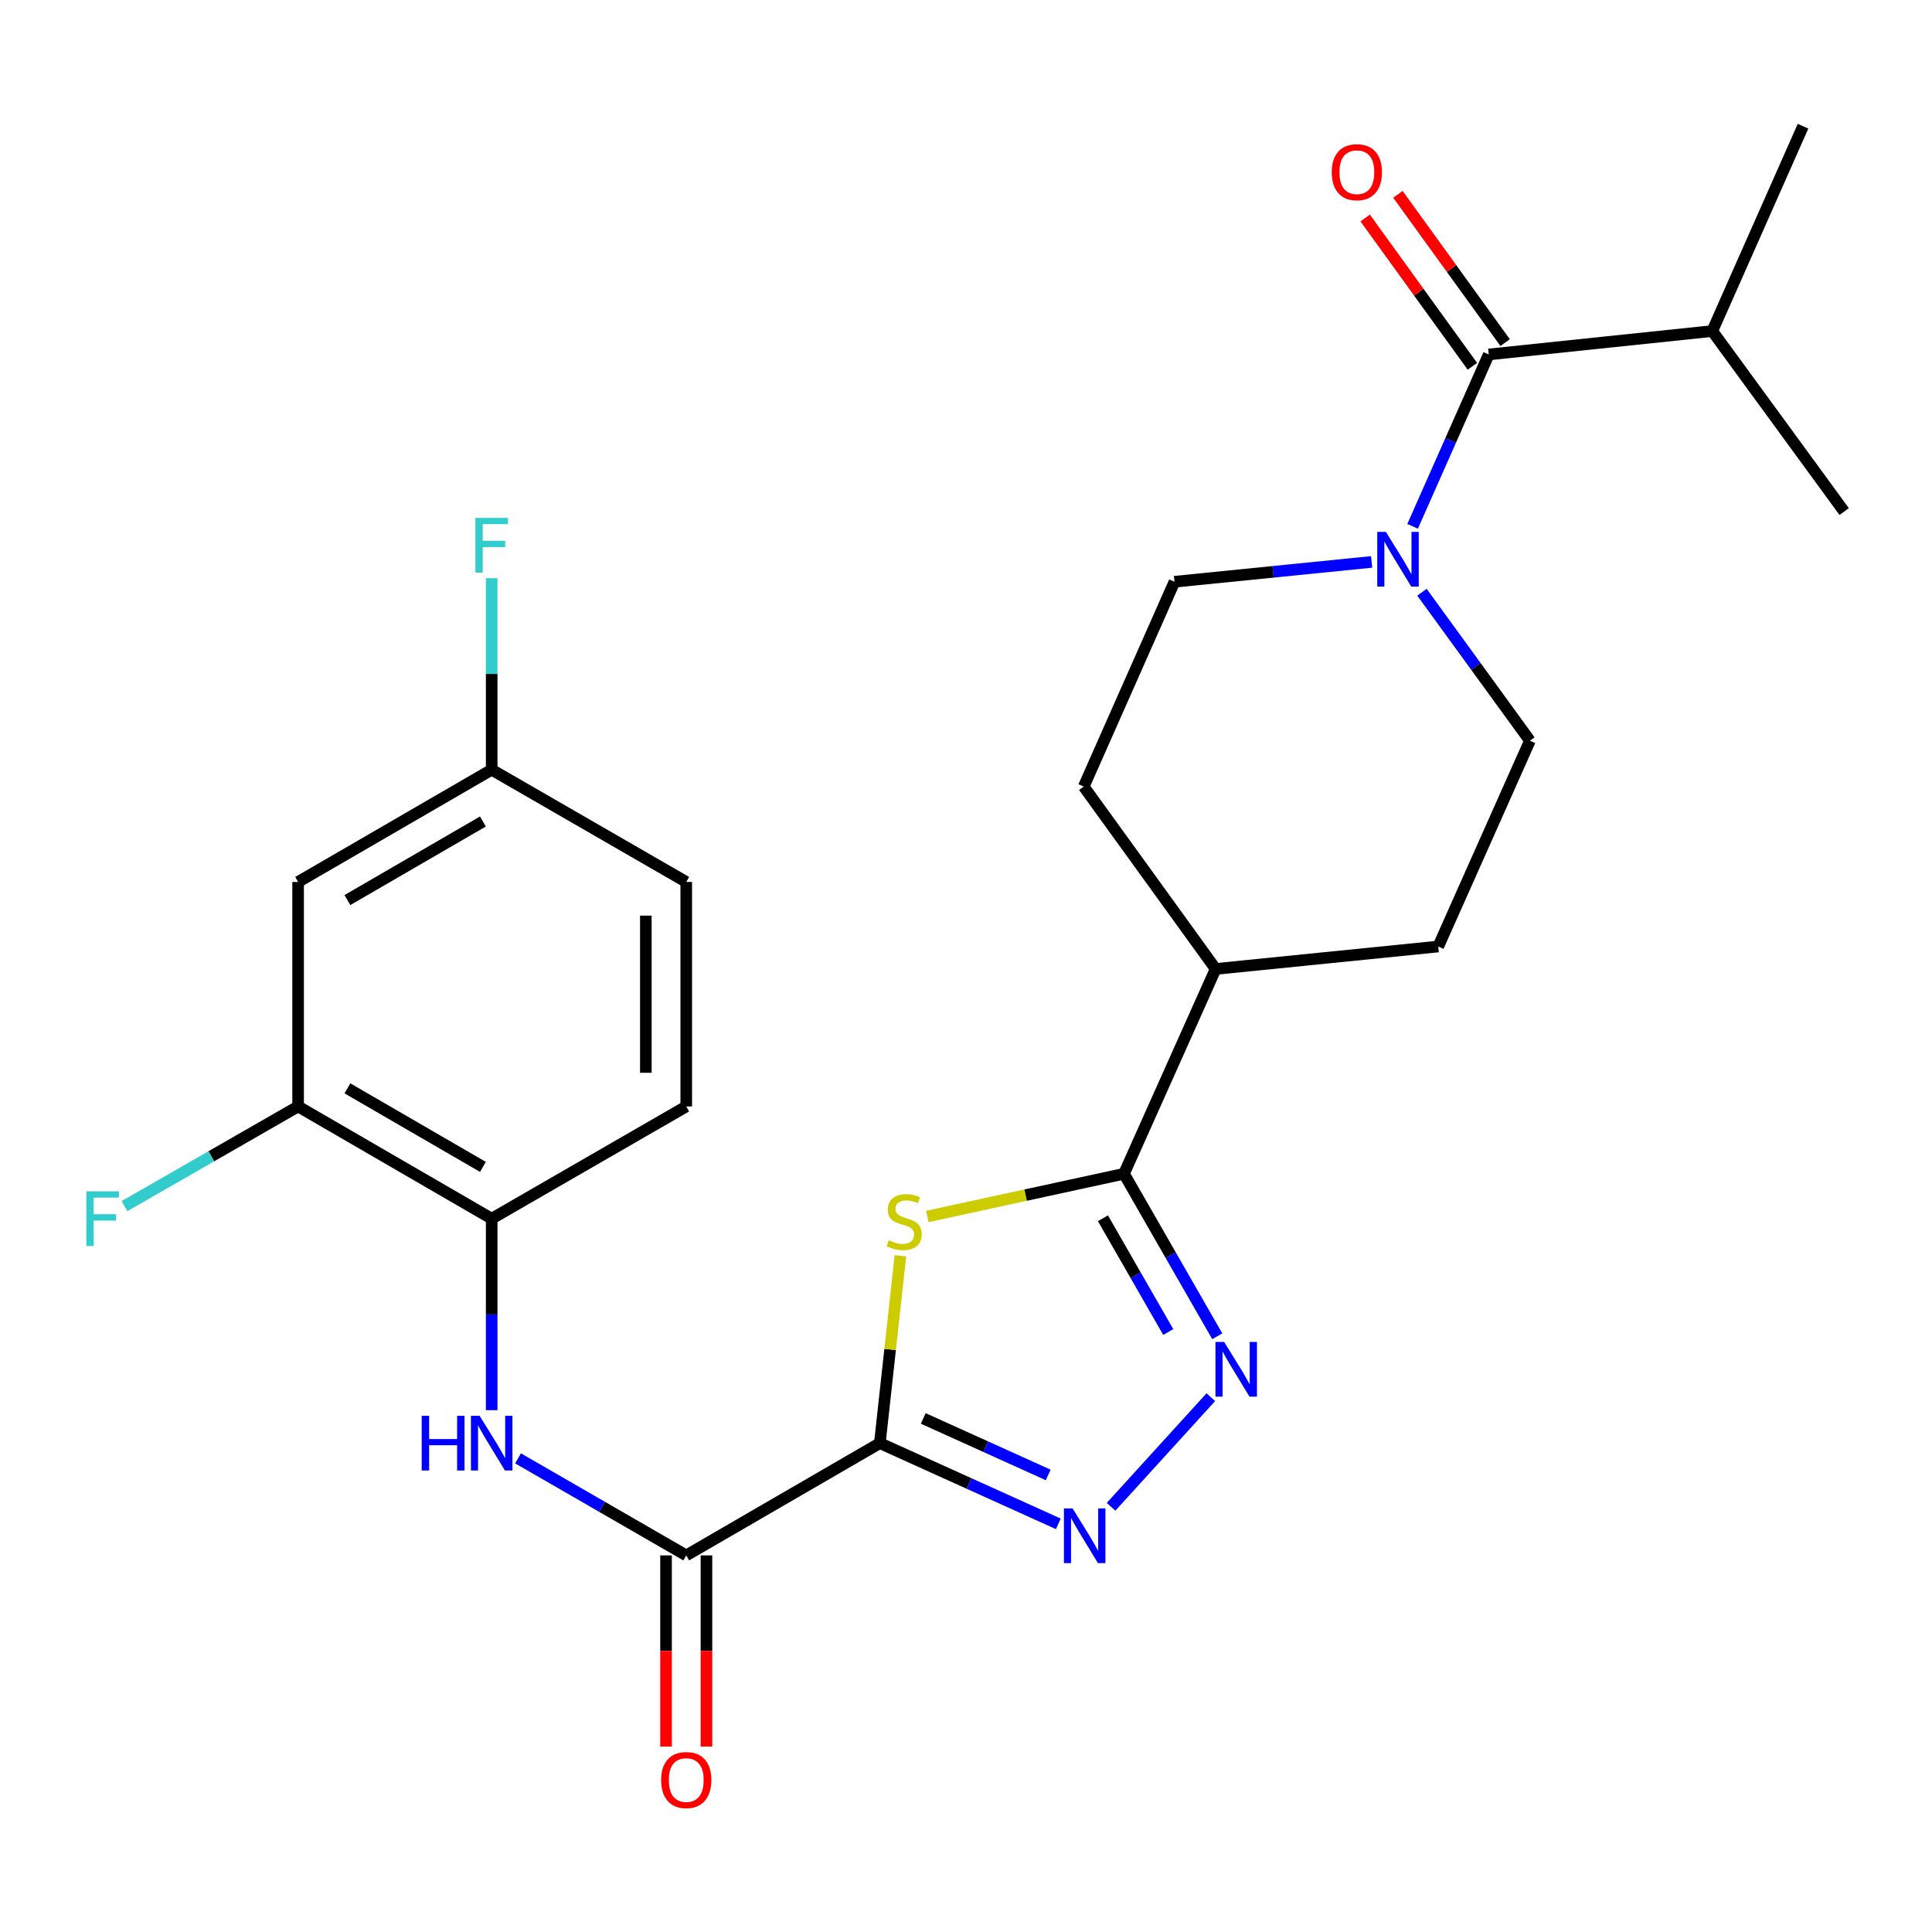 <?xml version='1.0' encoding='iso-8859-1'?>
<svg version='1.1' baseProfile='full'
              xmlns='http://www.w3.org/2000/svg'
                      xmlns:rdkit='http://www.rdkit.org/xml'
                      xmlns:xlink='http://www.w3.org/1999/xlink'
                  xml:space='preserve'
width='1000px' height='1000px' viewBox='0 0 1000 1000'>
<!-- END OF HEADER -->
<rect style='opacity:1.0;fill:#FFFFFF;stroke:none' width='1000' height='1000' x='0' y='0'> </rect>
<path class='bond-0' d='M 455.403,746.969 L 460.725,698.488' style='fill:none;fill-rule:evenodd;stroke:#000000;stroke-width:6px;stroke-linecap:butt;stroke-linejoin:miter;stroke-opacity:1' />
<path class='bond-0' d='M 460.725,698.488 L 466.047,650.007' style='fill:none;fill-rule:evenodd;stroke:#CCCC00;stroke-width:6px;stroke-linecap:butt;stroke-linejoin:miter;stroke-opacity:1' />
<path class='bond-1' d='M 455.403,746.969 L 501.592,767.857' style='fill:none;fill-rule:evenodd;stroke:#000000;stroke-width:6px;stroke-linecap:butt;stroke-linejoin:miter;stroke-opacity:1' />
<path class='bond-1' d='M 501.592,767.857 L 547.78,788.744' style='fill:none;fill-rule:evenodd;stroke:#0000FF;stroke-width:6px;stroke-linecap:butt;stroke-linejoin:miter;stroke-opacity:1' />
<path class='bond-1' d='M 477.877,734.181 L 510.208,748.802' style='fill:none;fill-rule:evenodd;stroke:#000000;stroke-width:6px;stroke-linecap:butt;stroke-linejoin:miter;stroke-opacity:1' />
<path class='bond-1' d='M 510.208,748.802 L 542.54,763.423' style='fill:none;fill-rule:evenodd;stroke:#0000FF;stroke-width:6px;stroke-linecap:butt;stroke-linejoin:miter;stroke-opacity:1' />
<path class='bond-4' d='M 455.403,746.969 L 355.199,805.071' style='fill:none;fill-rule:evenodd;stroke:#000000;stroke-width:6px;stroke-linecap:butt;stroke-linejoin:miter;stroke-opacity:1' />
<path class='bond-3' d='M 479.988,629.639 L 530.88,618.591' style='fill:none;fill-rule:evenodd;stroke:#CCCC00;stroke-width:6px;stroke-linecap:butt;stroke-linejoin:miter;stroke-opacity:1' />
<path class='bond-3' d='M 530.88,618.591 L 581.772,607.542' style='fill:none;fill-rule:evenodd;stroke:#000000;stroke-width:6px;stroke-linecap:butt;stroke-linejoin:miter;stroke-opacity:1' />
<path class='bond-2' d='M 575.082,779.914 L 626.715,723.18' style='fill:none;fill-rule:evenodd;stroke:#0000FF;stroke-width:6px;stroke-linecap:butt;stroke-linejoin:miter;stroke-opacity:1' />
<path class='bond-26' d='M 630.058,691.658 L 605.915,649.6' style='fill:none;fill-rule:evenodd;stroke:#0000FF;stroke-width:6px;stroke-linecap:butt;stroke-linejoin:miter;stroke-opacity:1' />
<path class='bond-26' d='M 605.915,649.6 L 581.772,607.542' style='fill:none;fill-rule:evenodd;stroke:#000000;stroke-width:6px;stroke-linecap:butt;stroke-linejoin:miter;stroke-opacity:1' />
<path class='bond-26' d='M 604.679,689.452 L 587.779,660.011' style='fill:none;fill-rule:evenodd;stroke:#0000FF;stroke-width:6px;stroke-linecap:butt;stroke-linejoin:miter;stroke-opacity:1' />
<path class='bond-26' d='M 587.779,660.011 L 570.878,630.571' style='fill:none;fill-rule:evenodd;stroke:#000000;stroke-width:6px;stroke-linecap:butt;stroke-linejoin:miter;stroke-opacity:1' />
<path class='bond-11' d='M 581.772,607.542 L 629.208,501.529' style='fill:none;fill-rule:evenodd;stroke:#000000;stroke-width:6px;stroke-linecap:butt;stroke-linejoin:miter;stroke-opacity:1' />
<path class='bond-7' d='M 355.199,805.071 L 311.67,779.957' style='fill:none;fill-rule:evenodd;stroke:#000000;stroke-width:6px;stroke-linecap:butt;stroke-linejoin:miter;stroke-opacity:1' />
<path class='bond-7' d='M 311.67,779.957 L 268.141,754.843' style='fill:none;fill-rule:evenodd;stroke:#0000FF;stroke-width:6px;stroke-linecap:butt;stroke-linejoin:miter;stroke-opacity:1' />
<path class='bond-14' d='M 344.742,805.071 L 344.742,854.554' style='fill:none;fill-rule:evenodd;stroke:#000000;stroke-width:6px;stroke-linecap:butt;stroke-linejoin:miter;stroke-opacity:1' />
<path class='bond-14' d='M 344.742,854.554 L 344.742,904.037' style='fill:none;fill-rule:evenodd;stroke:#FF0000;stroke-width:6px;stroke-linecap:butt;stroke-linejoin:miter;stroke-opacity:1' />
<path class='bond-14' d='M 365.655,805.071 L 365.655,854.554' style='fill:none;fill-rule:evenodd;stroke:#000000;stroke-width:6px;stroke-linecap:butt;stroke-linejoin:miter;stroke-opacity:1' />
<path class='bond-14' d='M 365.655,854.554 L 365.655,904.037' style='fill:none;fill-rule:evenodd;stroke:#FF0000;stroke-width:6px;stroke-linecap:butt;stroke-linejoin:miter;stroke-opacity:1' />
<path class='bond-5' d='M 736.008,306.541 L 763.945,344.969' style='fill:none;fill-rule:evenodd;stroke:#0000FF;stroke-width:6px;stroke-linecap:butt;stroke-linejoin:miter;stroke-opacity:1' />
<path class='bond-5' d='M 763.945,344.969 L 791.883,383.397' style='fill:none;fill-rule:evenodd;stroke:#000000;stroke-width:6px;stroke-linecap:butt;stroke-linejoin:miter;stroke-opacity:1' />
<path class='bond-6' d='M 731.162,272.419 L 750.869,227.941' style='fill:none;fill-rule:evenodd;stroke:#0000FF;stroke-width:6px;stroke-linecap:butt;stroke-linejoin:miter;stroke-opacity:1' />
<path class='bond-6' d='M 750.869,227.941 L 770.575,183.464' style='fill:none;fill-rule:evenodd;stroke:#000000;stroke-width:6px;stroke-linecap:butt;stroke-linejoin:miter;stroke-opacity:1' />
<path class='bond-27' d='M 709.957,290.849 L 658.935,295.978' style='fill:none;fill-rule:evenodd;stroke:#0000FF;stroke-width:6px;stroke-linecap:butt;stroke-linejoin:miter;stroke-opacity:1' />
<path class='bond-27' d='M 658.935,295.978 L 607.912,301.107' style='fill:none;fill-rule:evenodd;stroke:#000000;stroke-width:6px;stroke-linecap:butt;stroke-linejoin:miter;stroke-opacity:1' />
<path class='bond-15' d='M 779.049,177.337 L 751.304,138.964' style='fill:none;fill-rule:evenodd;stroke:#000000;stroke-width:6px;stroke-linecap:butt;stroke-linejoin:miter;stroke-opacity:1' />
<path class='bond-15' d='M 751.304,138.964 L 723.559,100.591' style='fill:none;fill-rule:evenodd;stroke:#FF0000;stroke-width:6px;stroke-linecap:butt;stroke-linejoin:miter;stroke-opacity:1' />
<path class='bond-15' d='M 762.102,189.59 L 734.357,151.217' style='fill:none;fill-rule:evenodd;stroke:#000000;stroke-width:6px;stroke-linecap:butt;stroke-linejoin:miter;stroke-opacity:1' />
<path class='bond-15' d='M 734.357,151.217 L 706.613,112.844' style='fill:none;fill-rule:evenodd;stroke:#FF0000;stroke-width:6px;stroke-linecap:butt;stroke-linejoin:miter;stroke-opacity:1' />
<path class='bond-19' d='M 770.575,183.464 L 886.278,171.358' style='fill:none;fill-rule:evenodd;stroke:#000000;stroke-width:6px;stroke-linecap:butt;stroke-linejoin:miter;stroke-opacity:1' />
<path class='bond-8' d='M 254.494,729.905 L 254.494,680.347' style='fill:none;fill-rule:evenodd;stroke:#0000FF;stroke-width:6px;stroke-linecap:butt;stroke-linejoin:miter;stroke-opacity:1' />
<path class='bond-8' d='M 254.494,680.347 L 254.494,630.79' style='fill:none;fill-rule:evenodd;stroke:#000000;stroke-width:6px;stroke-linecap:butt;stroke-linejoin:miter;stroke-opacity:1' />
<path class='bond-9' d='M 254.494,630.79 L 154.301,572.7' style='fill:none;fill-rule:evenodd;stroke:#000000;stroke-width:6px;stroke-linecap:butt;stroke-linejoin:miter;stroke-opacity:1' />
<path class='bond-9' d='M 249.954,603.985 L 179.819,563.322' style='fill:none;fill-rule:evenodd;stroke:#000000;stroke-width:6px;stroke-linecap:butt;stroke-linejoin:miter;stroke-opacity:1' />
<path class='bond-16' d='M 254.494,630.79 L 355.199,572.7' style='fill:none;fill-rule:evenodd;stroke:#000000;stroke-width:6px;stroke-linecap:butt;stroke-linejoin:miter;stroke-opacity:1' />
<path class='bond-10' d='M 154.301,572.7 L 154.301,456.497' style='fill:none;fill-rule:evenodd;stroke:#000000;stroke-width:6px;stroke-linecap:butt;stroke-linejoin:miter;stroke-opacity:1' />
<path class='bond-21' d='M 154.301,572.7 L 109.373,598.491' style='fill:none;fill-rule:evenodd;stroke:#000000;stroke-width:6px;stroke-linecap:butt;stroke-linejoin:miter;stroke-opacity:1' />
<path class='bond-21' d='M 109.373,598.491 L 64.446,624.282' style='fill:none;fill-rule:evenodd;stroke:#33CCCC;stroke-width:6px;stroke-linecap:butt;stroke-linejoin:miter;stroke-opacity:1' />
<path class='bond-28' d='M 154.301,456.497 L 254.494,398.396' style='fill:none;fill-rule:evenodd;stroke:#000000;stroke-width:6px;stroke-linecap:butt;stroke-linejoin:miter;stroke-opacity:1' />
<path class='bond-28' d='M 179.821,465.873 L 249.956,425.202' style='fill:none;fill-rule:evenodd;stroke:#000000;stroke-width:6px;stroke-linecap:butt;stroke-linejoin:miter;stroke-opacity:1' />
<path class='bond-17' d='M 629.208,501.529 L 560.941,407.121' style='fill:none;fill-rule:evenodd;stroke:#000000;stroke-width:6px;stroke-linecap:butt;stroke-linejoin:miter;stroke-opacity:1' />
<path class='bond-18' d='M 629.208,501.529 L 744.435,489.911' style='fill:none;fill-rule:evenodd;stroke:#000000;stroke-width:6px;stroke-linecap:butt;stroke-linejoin:miter;stroke-opacity:1' />
<path class='bond-12' d='M 791.883,383.397 L 744.435,489.911' style='fill:none;fill-rule:evenodd;stroke:#000000;stroke-width:6px;stroke-linecap:butt;stroke-linejoin:miter;stroke-opacity:1' />
<path class='bond-13' d='M 607.912,301.107 L 560.941,407.121' style='fill:none;fill-rule:evenodd;stroke:#000000;stroke-width:6px;stroke-linecap:butt;stroke-linejoin:miter;stroke-opacity:1' />
<path class='bond-22' d='M 355.199,572.7 L 355.199,456.497' style='fill:none;fill-rule:evenodd;stroke:#000000;stroke-width:6px;stroke-linecap:butt;stroke-linejoin:miter;stroke-opacity:1' />
<path class='bond-22' d='M 334.286,555.27 L 334.286,473.928' style='fill:none;fill-rule:evenodd;stroke:#000000;stroke-width:6px;stroke-linecap:butt;stroke-linejoin:miter;stroke-opacity:1' />
<path class='bond-24' d='M 886.278,171.358 L 933.25,65.321' style='fill:none;fill-rule:evenodd;stroke:#000000;stroke-width:6px;stroke-linecap:butt;stroke-linejoin:miter;stroke-opacity:1' />
<path class='bond-25' d='M 886.278,171.358 L 954.545,264.789' style='fill:none;fill-rule:evenodd;stroke:#000000;stroke-width:6px;stroke-linecap:butt;stroke-linejoin:miter;stroke-opacity:1' />
<path class='bond-20' d='M 254.494,398.396 L 355.199,456.497' style='fill:none;fill-rule:evenodd;stroke:#000000;stroke-width:6px;stroke-linecap:butt;stroke-linejoin:miter;stroke-opacity:1' />
<path class='bond-23' d='M 254.494,398.396 L 254.494,348.838' style='fill:none;fill-rule:evenodd;stroke:#000000;stroke-width:6px;stroke-linecap:butt;stroke-linejoin:miter;stroke-opacity:1' />
<path class='bond-23' d='M 254.494,348.838 L 254.494,299.281' style='fill:none;fill-rule:evenodd;stroke:#33CCCC;stroke-width:6px;stroke-linecap:butt;stroke-linejoin:miter;stroke-opacity:1' />
<path  class='atom-1' d='M 459.997 641.962
Q 460.317 642.082, 461.637 642.642
Q 462.957 643.202, 464.397 643.562
Q 465.877 643.882, 467.317 643.882
Q 469.997 643.882, 471.557 642.602
Q 473.117 641.282, 473.117 639.002
Q 473.117 637.442, 472.317 636.482
Q 471.557 635.522, 470.357 635.002
Q 469.157 634.482, 467.157 633.882
Q 464.637 633.122, 463.117 632.402
Q 461.637 631.682, 460.557 630.162
Q 459.517 628.642, 459.517 626.082
Q 459.517 622.522, 461.917 620.322
Q 464.357 618.122, 469.157 618.122
Q 472.437 618.122, 476.157 619.682
L 475.237 622.762
Q 471.837 621.362, 469.277 621.362
Q 466.517 621.362, 464.997 622.522
Q 463.477 623.642, 463.517 625.602
Q 463.517 627.122, 464.277 628.042
Q 465.077 628.962, 466.197 629.482
Q 467.357 630.002, 469.277 630.602
Q 471.837 631.402, 473.357 632.202
Q 474.877 633.002, 475.957 634.642
Q 477.077 636.242, 477.077 639.002
Q 477.077 642.922, 474.437 645.042
Q 471.837 647.122, 467.477 647.122
Q 464.957 647.122, 463.037 646.562
Q 461.157 646.042, 458.917 645.122
L 459.997 641.962
' fill='#CCCC00'/>
<path  class='atom-2' d='M 555.169 780.757
L 564.449 795.757
Q 565.369 797.237, 566.849 799.917
Q 568.329 802.597, 568.409 802.757
L 568.409 780.757
L 572.169 780.757
L 572.169 809.077
L 568.289 809.077
L 558.329 792.677
Q 557.169 790.757, 555.929 788.557
Q 554.729 786.357, 554.369 785.677
L 554.369 809.077
L 550.689 809.077
L 550.689 780.757
L 555.169 780.757
' fill='#0000FF'/>
<path  class='atom-3' d='M 633.602 694.575
L 642.882 709.575
Q 643.802 711.055, 645.282 713.735
Q 646.762 716.415, 646.842 716.575
L 646.842 694.575
L 650.602 694.575
L 650.602 722.895
L 646.722 722.895
L 636.762 706.495
Q 635.602 704.575, 634.362 702.375
Q 633.162 700.175, 632.802 699.495
L 632.802 722.895
L 629.122 722.895
L 629.122 694.575
L 633.602 694.575
' fill='#0000FF'/>
<path  class='atom-6' d='M 717.344 275.318
L 726.624 290.318
Q 727.544 291.798, 729.024 294.478
Q 730.504 297.158, 730.584 297.318
L 730.584 275.318
L 734.344 275.318
L 734.344 303.638
L 730.464 303.638
L 720.504 287.238
Q 719.344 285.318, 718.104 283.118
Q 716.904 280.918, 716.544 280.238
L 716.544 303.638
L 712.864 303.638
L 712.864 275.318
L 717.344 275.318
' fill='#0000FF'/>
<path  class='atom-8' d='M 218.274 732.809
L 222.114 732.809
L 222.114 744.849
L 236.594 744.849
L 236.594 732.809
L 240.434 732.809
L 240.434 761.129
L 236.594 761.129
L 236.594 748.049
L 222.114 748.049
L 222.114 761.129
L 218.274 761.129
L 218.274 732.809
' fill='#0000FF'/>
<path  class='atom-8' d='M 248.234 732.809
L 257.514 747.809
Q 258.434 749.289, 259.914 751.969
Q 261.394 754.649, 261.474 754.809
L 261.474 732.809
L 265.234 732.809
L 265.234 761.129
L 261.354 761.129
L 251.394 744.729
Q 250.234 742.809, 248.994 740.609
Q 247.794 738.409, 247.434 737.729
L 247.434 761.129
L 243.754 761.129
L 243.754 732.809
L 248.234 732.809
' fill='#0000FF'/>
<path  class='atom-15' d='M 342.199 921.342
Q 342.199 914.542, 345.559 910.742
Q 348.919 906.942, 355.199 906.942
Q 361.479 906.942, 364.839 910.742
Q 368.199 914.542, 368.199 921.342
Q 368.199 928.222, 364.799 932.142
Q 361.399 936.022, 355.199 936.022
Q 348.959 936.022, 345.559 932.142
Q 342.199 928.262, 342.199 921.342
M 355.199 932.822
Q 359.519 932.822, 361.839 929.942
Q 364.199 927.022, 364.199 921.342
Q 364.199 915.782, 361.839 912.982
Q 359.519 910.142, 355.199 910.142
Q 350.879 910.142, 348.519 912.942
Q 346.199 915.742, 346.199 921.342
Q 346.199 927.062, 348.519 929.942
Q 350.879 932.822, 355.199 932.822
' fill='#FF0000'/>
<path  class='atom-16' d='M 689.308 89.125
Q 689.308 82.325, 692.668 78.525
Q 696.028 74.725, 702.308 74.725
Q 708.588 74.725, 711.948 78.525
Q 715.308 82.325, 715.308 89.125
Q 715.308 96.005, 711.908 99.925
Q 708.508 103.805, 702.308 103.805
Q 696.068 103.805, 692.668 99.925
Q 689.308 96.045, 689.308 89.125
M 702.308 100.605
Q 706.628 100.605, 708.948 97.725
Q 711.308 94.805, 711.308 89.125
Q 711.308 83.565, 708.948 80.765
Q 706.628 77.925, 702.308 77.925
Q 697.988 77.925, 695.628 80.725
Q 693.308 83.525, 693.308 89.125
Q 693.308 94.845, 695.628 97.725
Q 697.988 100.605, 702.308 100.605
' fill='#FF0000'/>
<path  class='atom-22' d='M 44.689 616.63
L 61.529 616.63
L 61.529 619.87
L 48.489 619.87
L 48.489 628.47
L 60.089 628.47
L 60.089 631.75
L 48.489 631.75
L 48.489 644.95
L 44.689 644.95
L 44.689 616.63
' fill='#33CCCC'/>
<path  class='atom-24' d='M 246.074 268.056
L 262.914 268.056
L 262.914 271.296
L 249.874 271.296
L 249.874 279.896
L 261.474 279.896
L 261.474 283.176
L 249.874 283.176
L 249.874 296.376
L 246.074 296.376
L 246.074 268.056
' fill='#33CCCC'/>
</svg>
